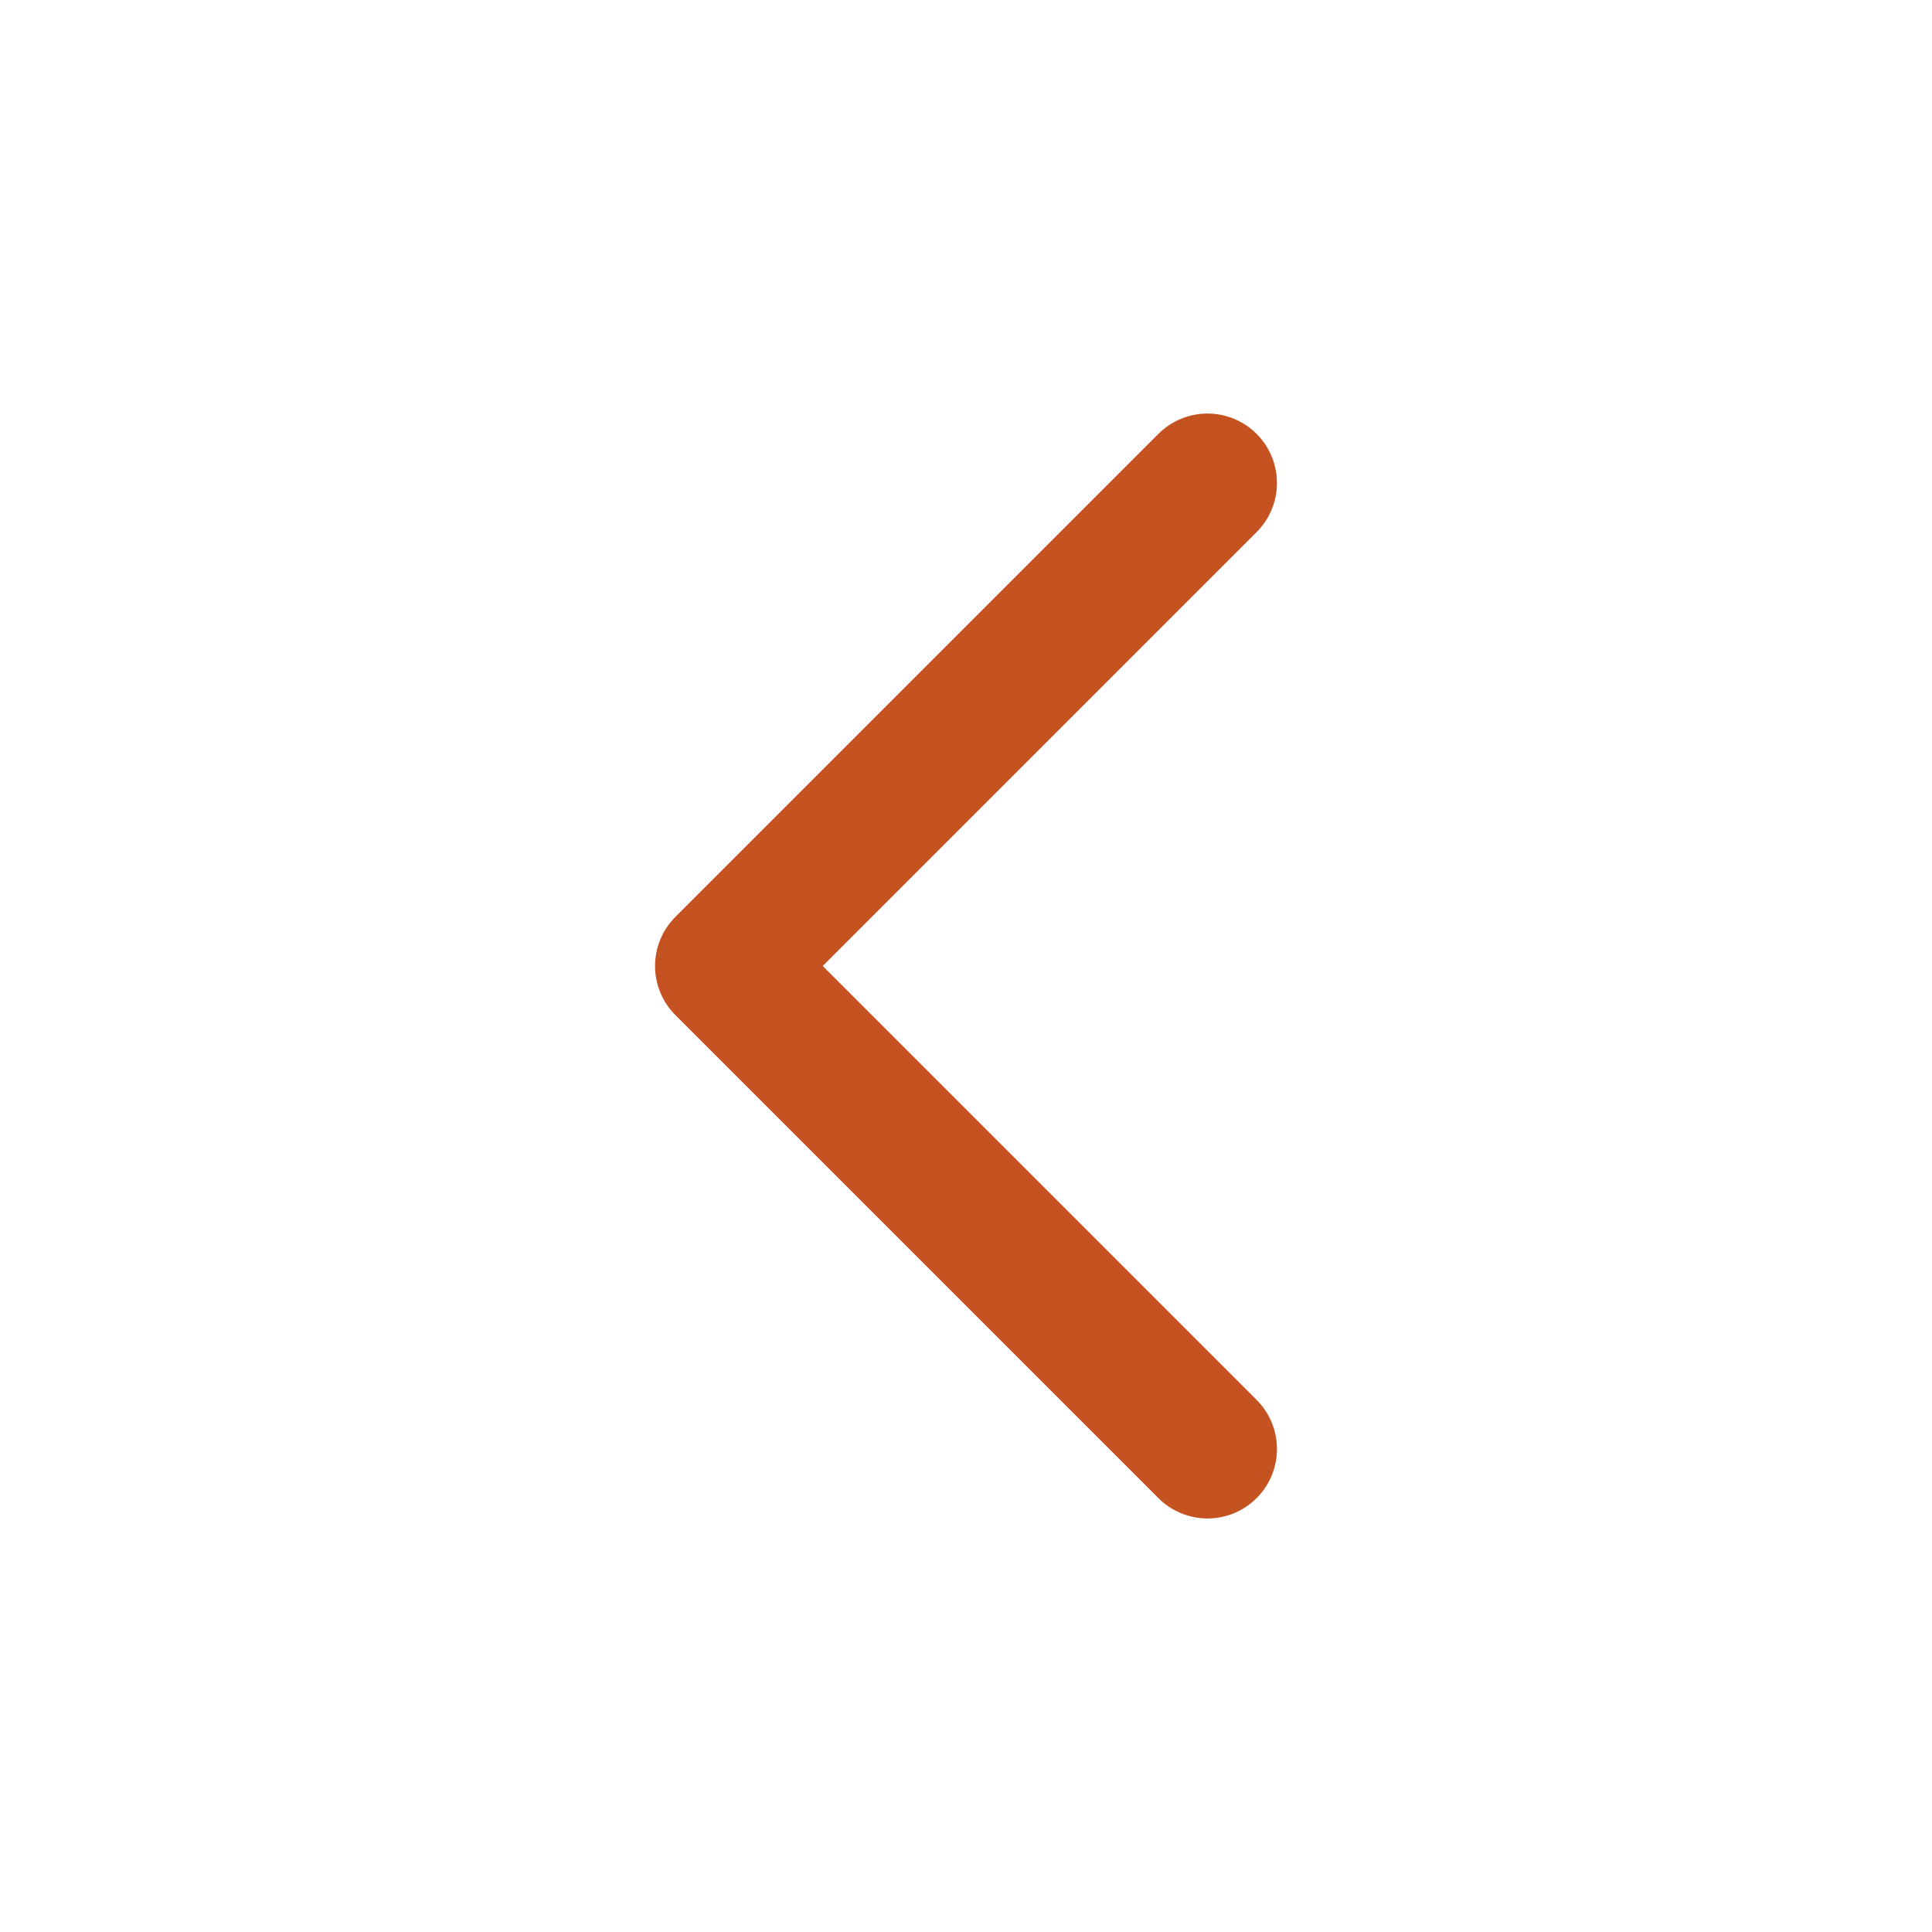 <svg width="20" height="20" viewBox="0 0 20 20" fill="none" xmlns="http://www.w3.org/2000/svg">
<g clip-path="url(#clip0_297_28329)">
<path d="M12.5 15L7.5 10L12.5 5" stroke="#C55322" stroke-width="1.438" stroke-linecap="round" stroke-linejoin="round"/>
</g>
<defs>
<clipPath id="clip0_297_28329">
<rect width="20" height="20" fill="white" transform="matrix(0 -1 -1 0 20 20)"/>
</clipPath>
</defs>
</svg>
